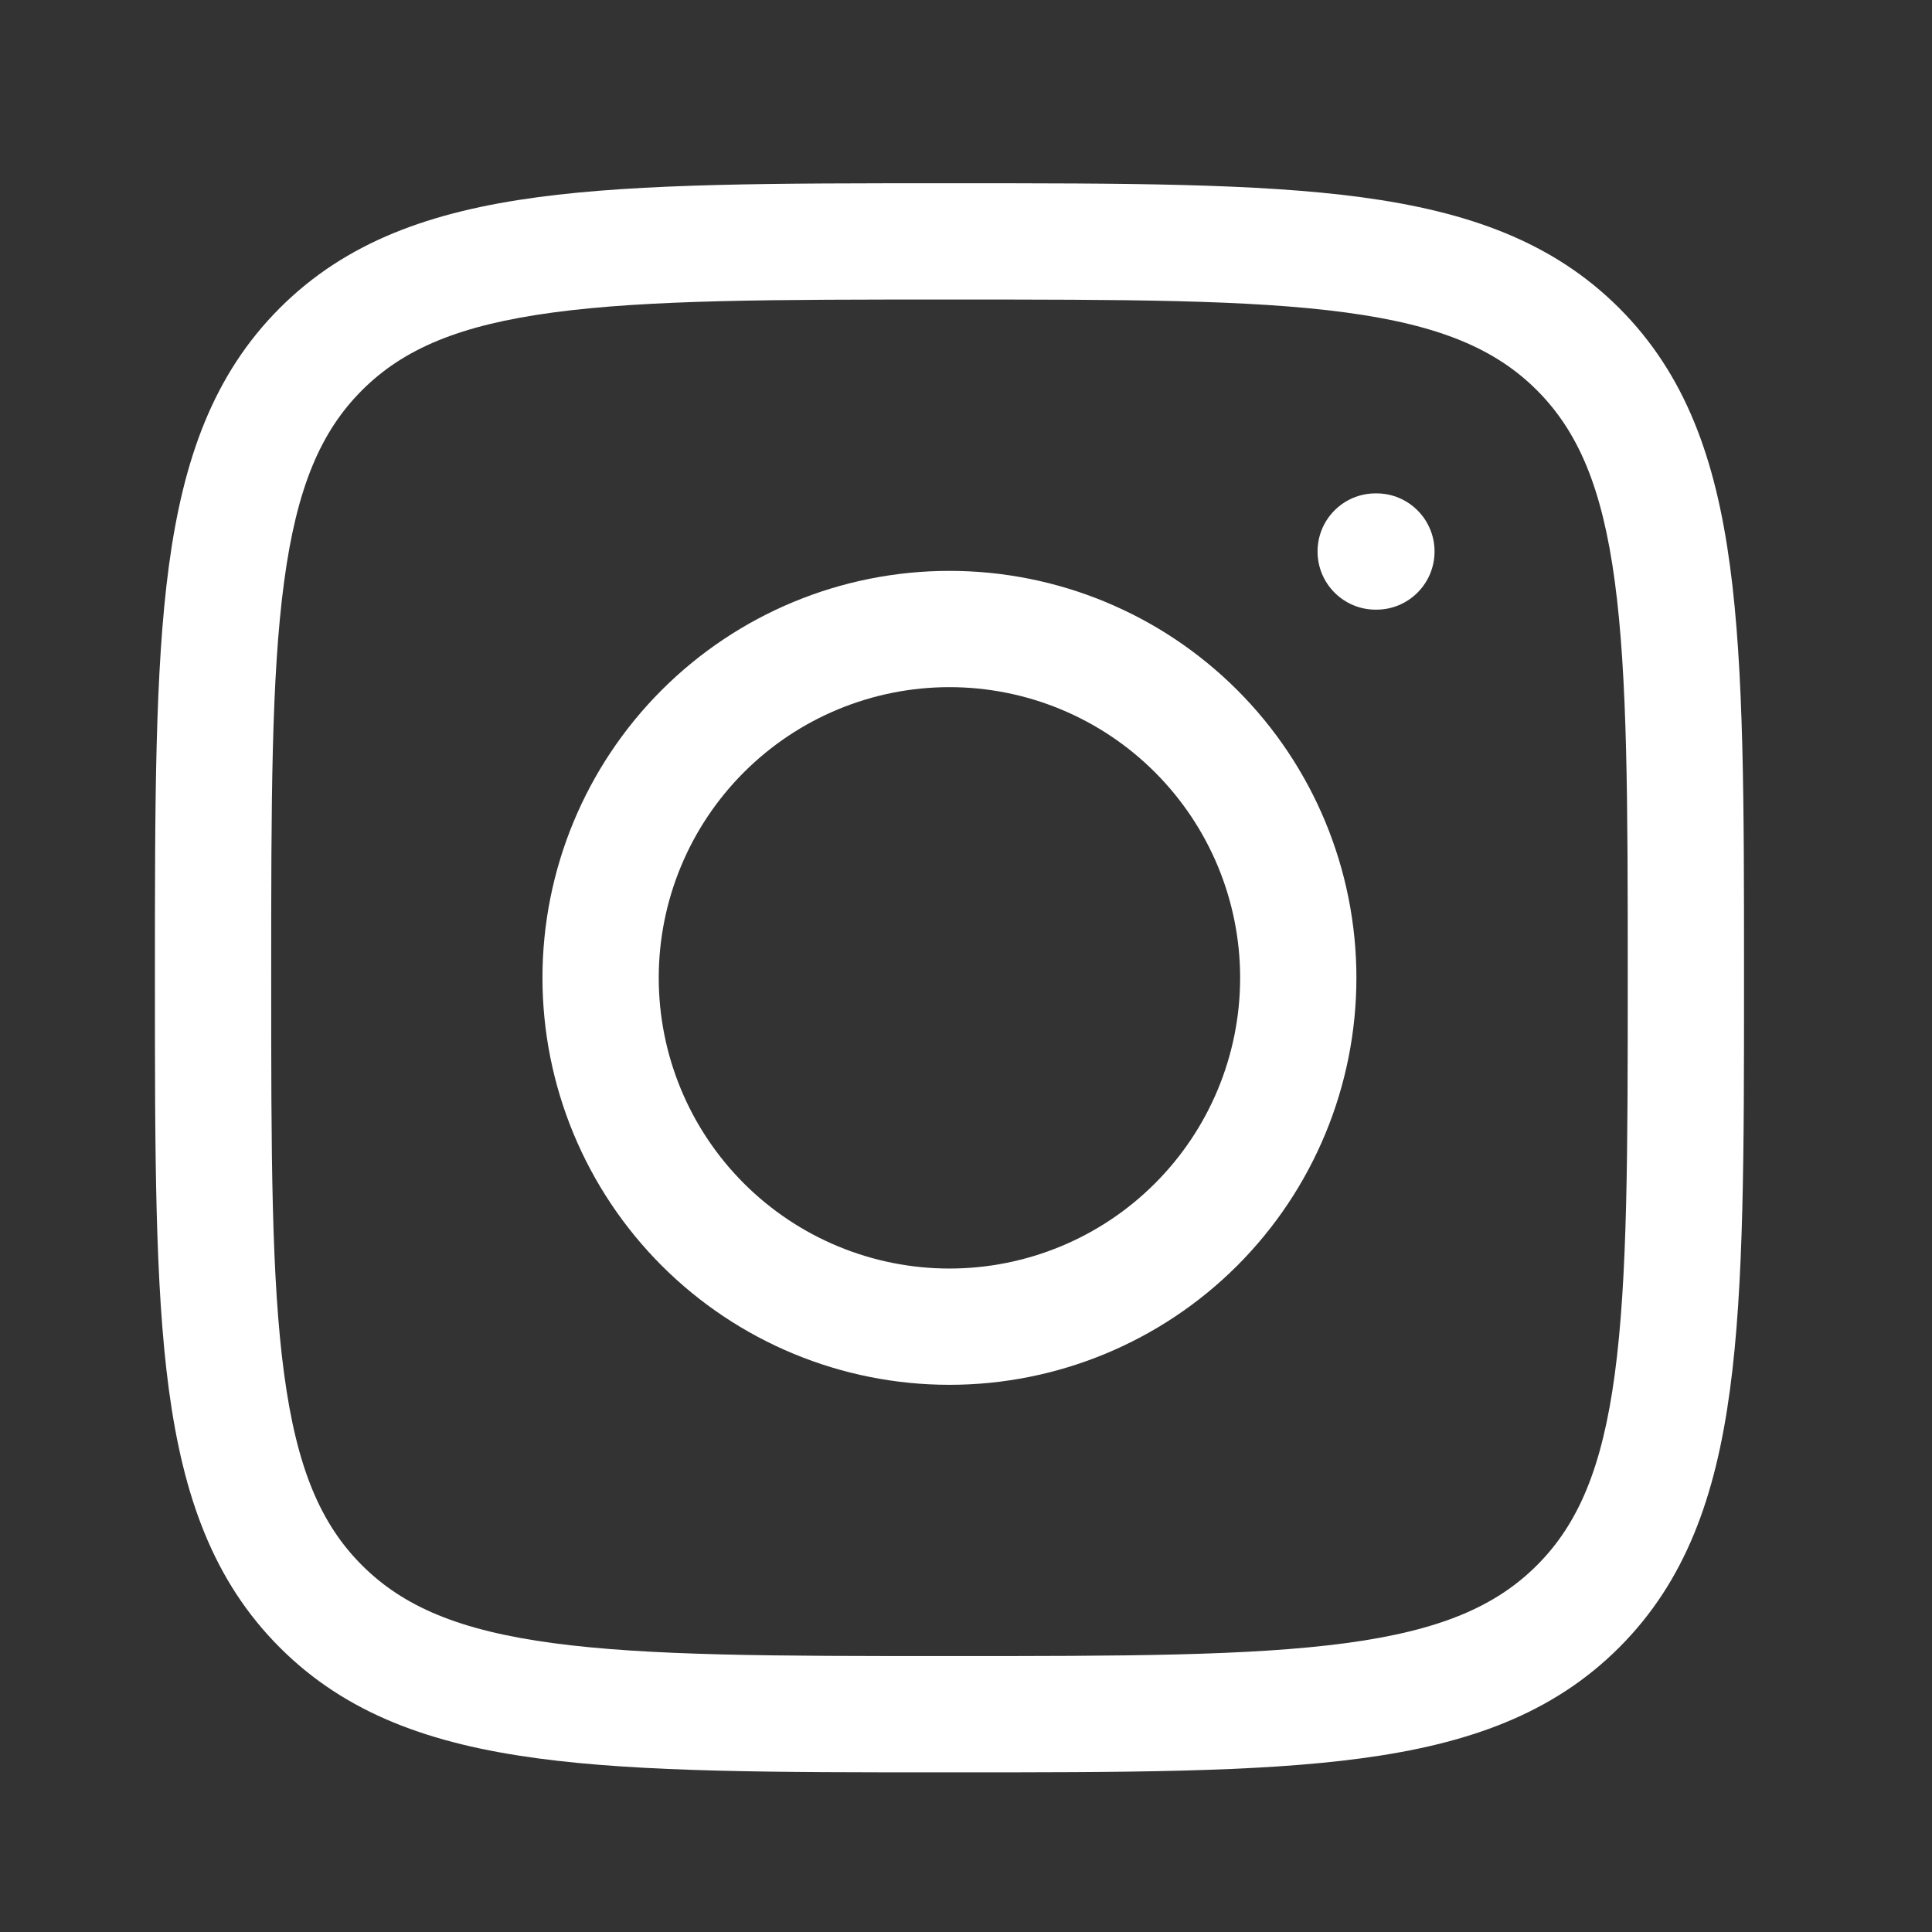 <svg width="27" height="27" viewBox="0 0 27 27" fill="none" xmlns="http://www.w3.org/2000/svg">
<rect x="0" y="0" width="27" height="27" fill="#333333" stroke="none"/>
<path fill-rule="evenodd" clip-rule="evenodd" d="M7.73 4.367C6.419 4.543 5.636 4.877 5.059 5.454C4.481 6.032 4.147 6.815 3.971 8.126C3.791 9.461 3.79 11.216 3.79 13.665C3.79 16.114 3.791 17.869 3.971 19.203C4.147 20.515 4.481 21.298 5.059 21.875C5.636 22.452 6.419 22.787 7.731 22.963C9.065 23.142 10.82 23.144 13.269 23.144C15.718 23.144 17.473 23.142 18.808 22.963C20.119 22.787 20.902 22.452 21.479 21.875C22.056 21.298 22.391 20.514 22.567 19.203C22.746 17.868 22.748 16.113 22.748 13.665C22.748 11.216 22.746 9.461 22.567 8.126C22.391 6.815 22.056 6.032 21.479 5.454C20.902 4.877 20.119 4.543 18.807 4.367C17.472 4.187 15.717 4.186 13.269 4.186C10.82 4.186 9.065 4.187 7.73 4.367ZM13.207 2.561H13.331C15.704 2.561 17.568 2.561 19.023 2.756C20.515 2.957 21.698 3.376 22.628 4.305C23.558 5.235 23.977 6.418 24.177 7.91C24.373 9.365 24.373 11.229 24.373 13.603V13.727C24.373 16.1 24.373 17.964 24.177 19.419C23.977 20.911 23.558 22.094 22.628 23.024C21.698 23.954 20.515 24.373 19.024 24.573C17.569 24.769 15.704 24.769 13.331 24.769H13.207C10.834 24.769 8.97 24.769 7.514 24.573C6.023 24.373 4.839 23.954 3.91 23.024C2.98 22.094 2.561 20.911 2.36 19.42C2.165 17.965 2.165 16.1 2.165 13.727V13.603C2.165 11.23 2.165 9.366 2.36 7.91C2.561 6.419 2.98 5.235 3.91 4.305C4.839 3.376 6.022 2.957 7.514 2.756C8.969 2.561 10.833 2.561 13.207 2.561Z" fill="white"/>
<path fill-rule="evenodd" clip-rule="evenodd" d="M18.413 7.707C18.413 7.258 18.776 6.895 19.225 6.895H19.236C19.684 6.895 20.048 7.258 20.048 7.707C20.048 8.156 19.684 8.52 19.236 8.52H19.225C18.776 8.52 18.413 8.156 18.413 7.707ZM13.269 9.603C12.191 9.603 11.158 10.031 10.396 10.793C9.634 11.555 9.206 12.588 9.206 13.665C9.206 14.743 9.634 15.776 10.396 16.538C11.158 17.3 12.191 17.728 13.269 17.728C14.346 17.728 15.38 17.3 16.141 16.538C16.903 15.776 17.331 14.743 17.331 13.665C17.331 12.588 16.903 11.555 16.141 10.793C15.38 10.031 14.346 9.603 13.269 9.603ZM9.247 9.644C10.314 8.577 11.76 7.978 13.269 7.978C14.777 7.978 16.224 8.577 17.291 9.644C18.357 10.71 18.956 12.157 18.956 13.665C18.956 15.174 18.357 16.62 17.291 17.687C16.224 18.754 14.777 19.353 13.269 19.353C11.76 19.353 10.314 18.754 9.247 17.687C8.181 16.62 7.581 15.174 7.581 13.665C7.581 12.157 8.181 10.71 9.247 9.644Z" fill="white"/>
</svg>
